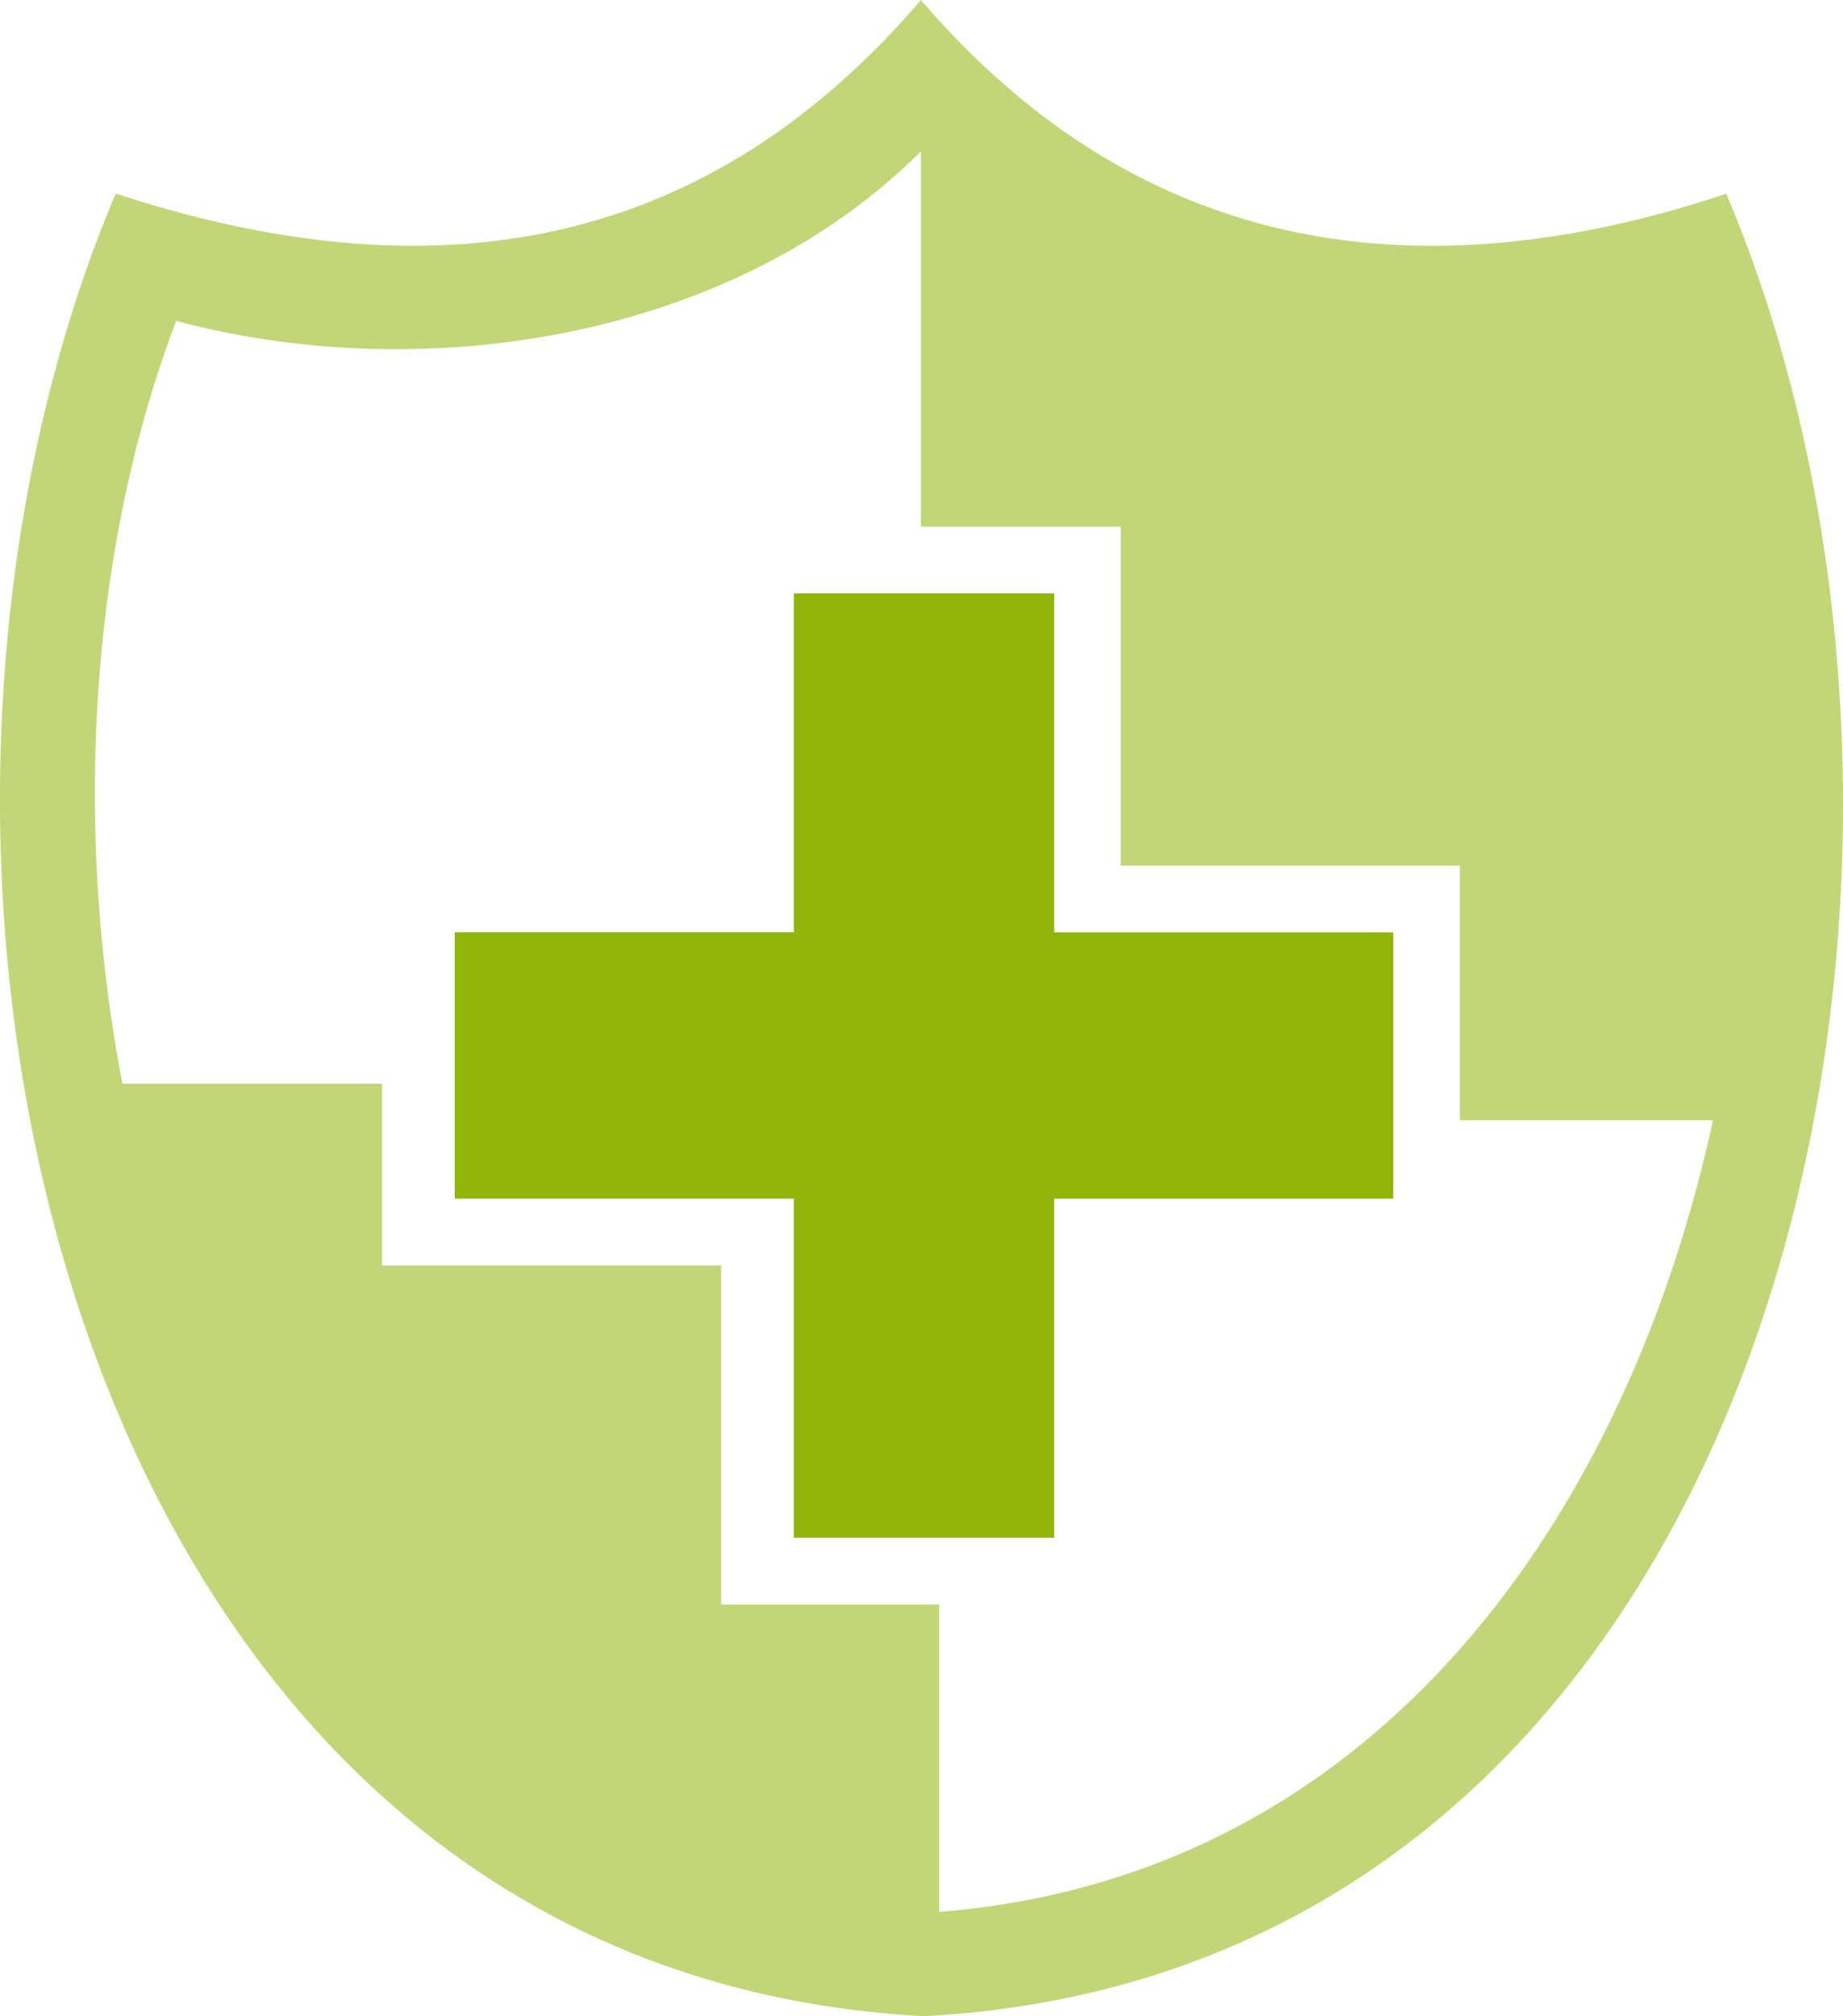 <svg xmlns="http://www.w3.org/2000/svg" width="27.515" height="30.101" viewBox="0 0 27.515 30.101"><g transform="translate(0.107)"><path d="M14,179c1.446,7.322,6.6,12.836,12.746,13.2v-5.424H23.491v-5.062H18.429V179Z" transform="translate(-12.832 -162.819)" fill="#c2d677" fill-rule="evenodd"/><path d="M164.836,33.1a21.859,21.859,0,0,0,.362-4.249,20.119,20.119,0,0,0-1.627-8.135,11.832,11.832,0,0,1-3.706.542A10.38,10.38,0,0,1,152,18v6.237h2.983V29.3h5.062v3.8Z" transform="translate(-138.358 -16.373)" fill="#c2d677" fill-rule="evenodd"/><path d="M2.524,4.791C-.821,13.559,2.7,27.932,13.642,28.565c11.028-.633,14.463-15.1,11.118-23.774A11.892,11.892,0,0,1,13.642,2.26C10.84,5.062,6.23,5.785,2.524,4.791Zm-.9-1.9C6.32,4.429,10.388,3.8,13.642,0,16.9,3.8,21.055,4.429,25.665,2.893c4.249,10.034.9,26.486-11.932,27.209h-.09C.806,29.378-2.629,12.926,1.62,2.893Z" transform="translate(0)" fill="#c2d677"/><path d="M80.062,98h3.887v5.062h5.062v3.977H83.949V112.1H80.062v-5.062H75v-3.977h5.062Z" transform="translate(-68.318 -89.141)" fill="#91b508" fill-rule="evenodd"/></g></svg>